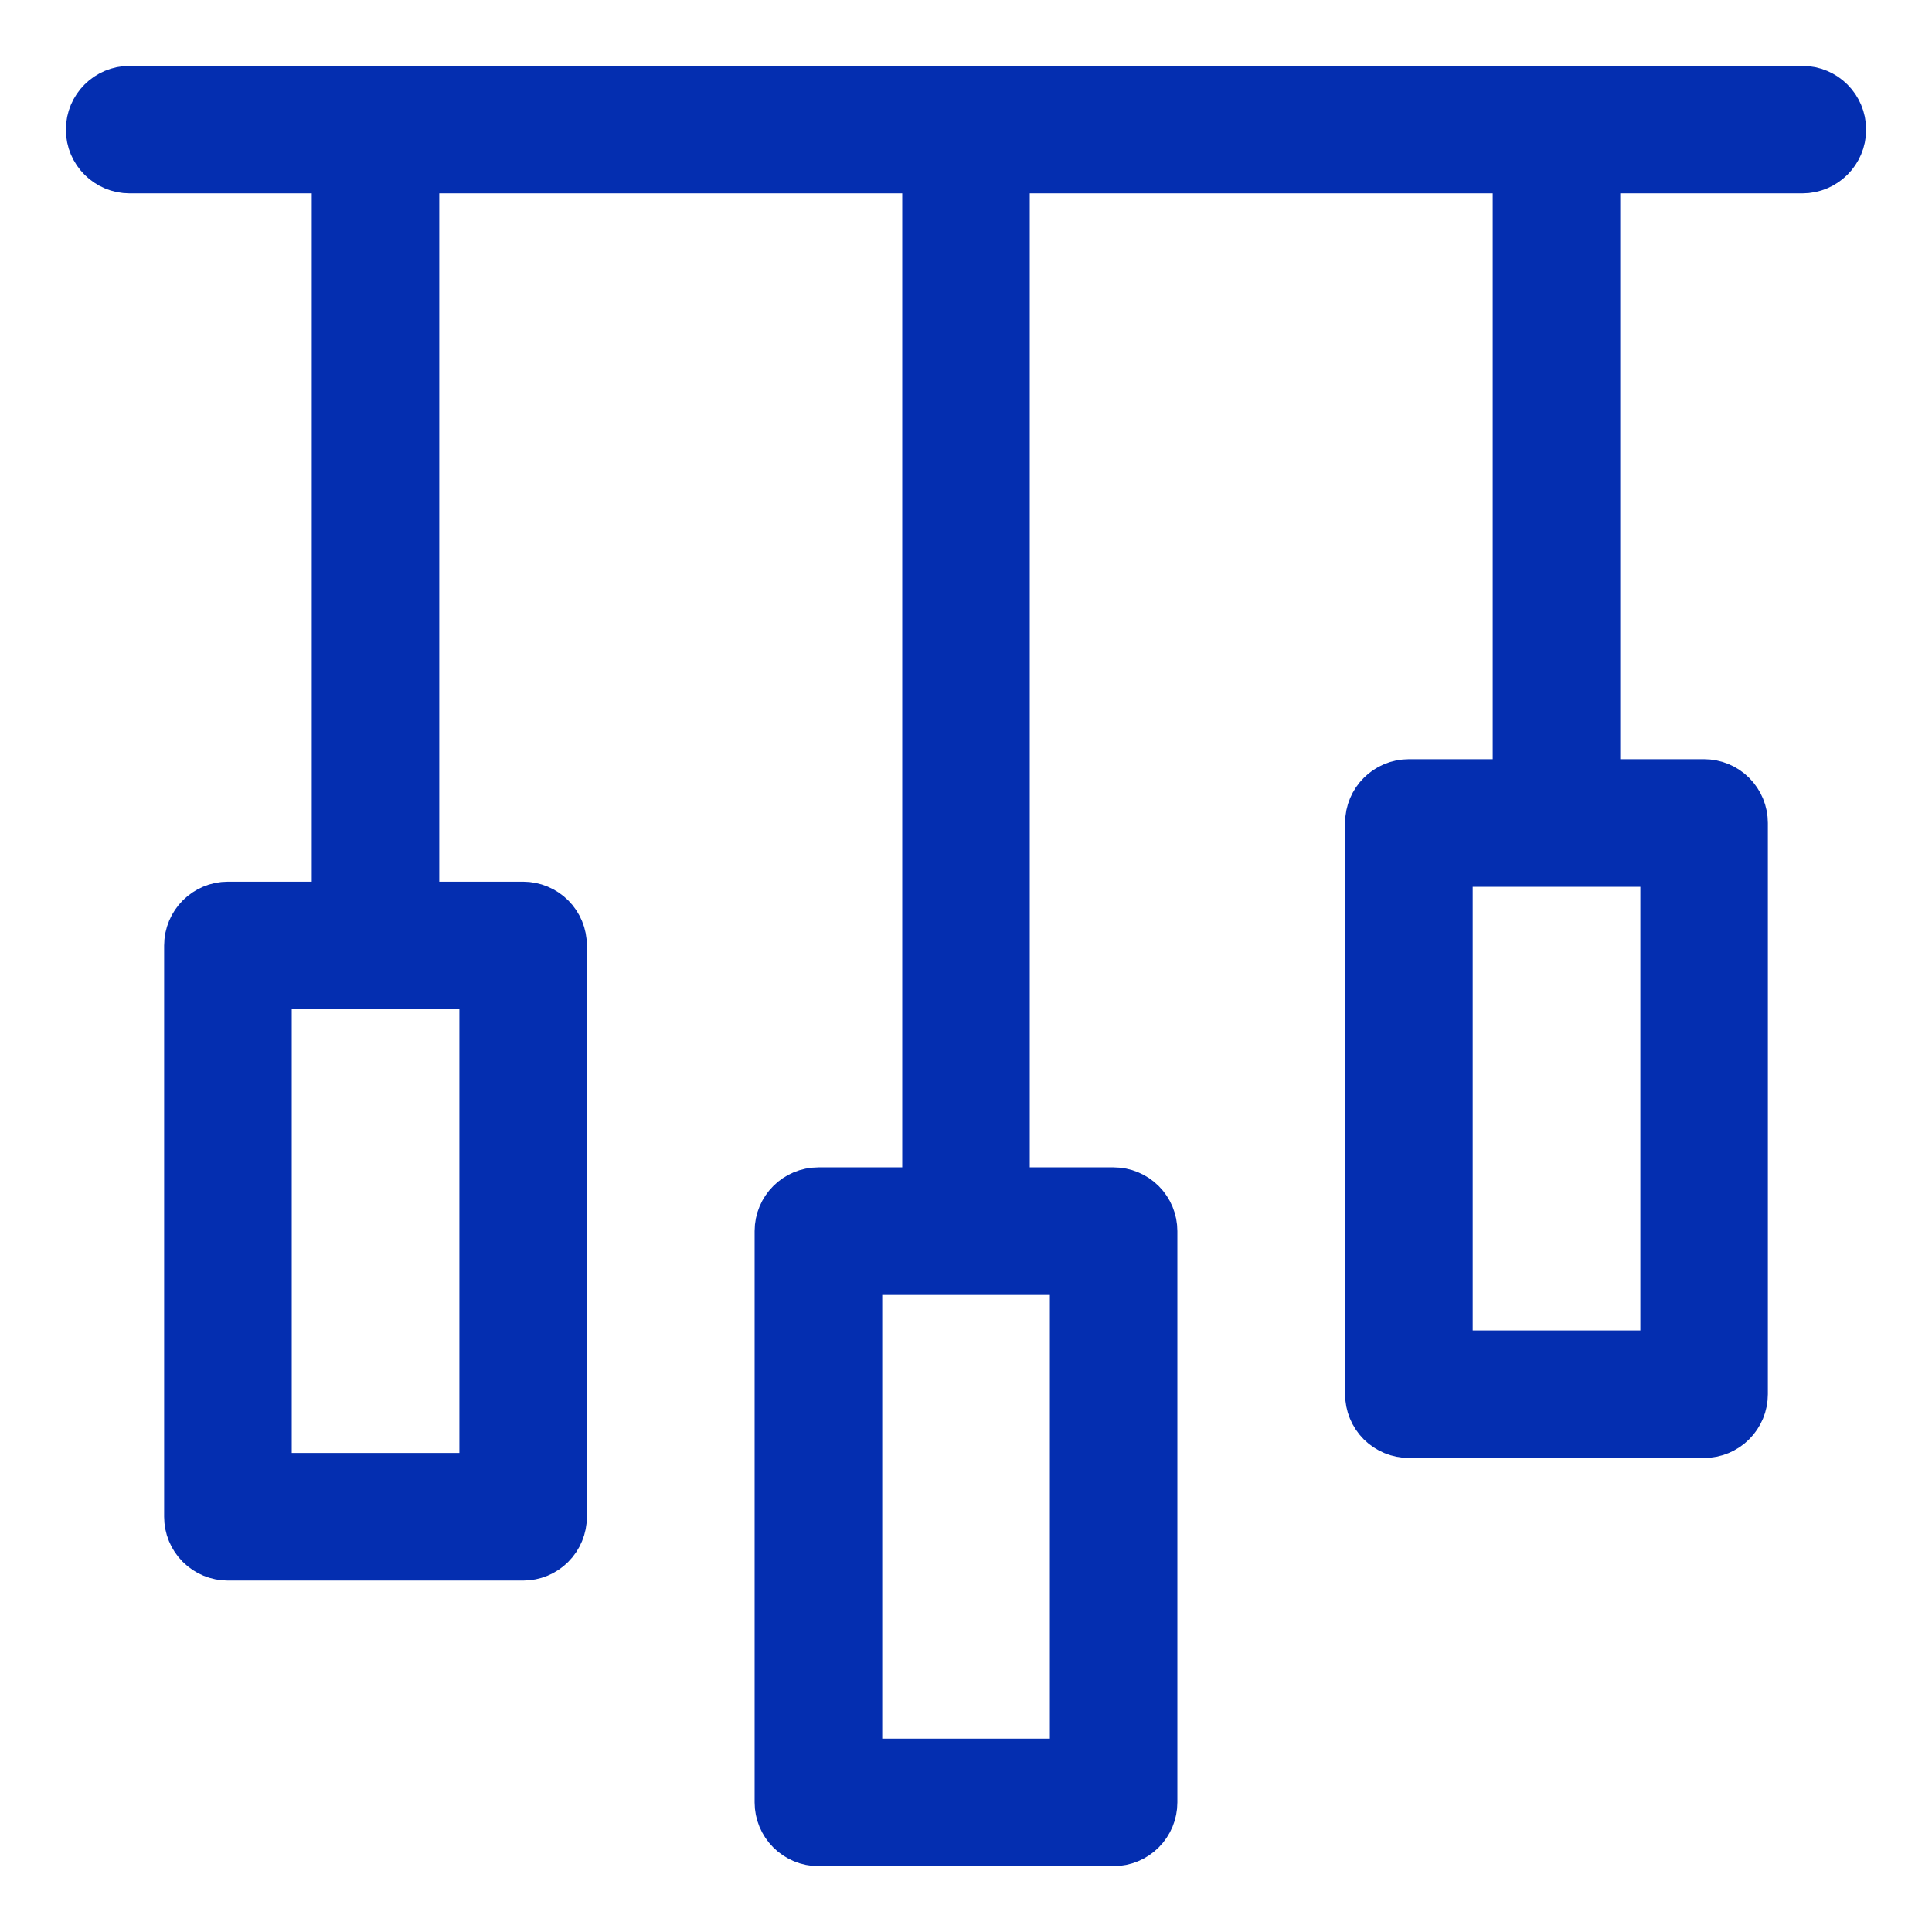 <svg width="22" height="22" viewBox="0 0 22 22" fill="none" xmlns="http://www.w3.org/2000/svg">
<path d="M20.524 1H1.476C1.213 1 1 1.213 1 1.476C1 1.739 1.213 1.952 1.476 1.952H3.8V10.29H2.595C2.332 10.29 2.119 10.504 2.119 10.767V17.272C2.119 17.398 2.169 17.519 2.258 17.608C2.348 17.698 2.469 17.748 2.595 17.748H5.957C6.083 17.748 6.205 17.698 6.294 17.608C6.383 17.519 6.433 17.398 6.433 17.272V10.767C6.433 10.64 6.383 10.519 6.294 10.43C6.205 10.341 6.083 10.29 5.957 10.29H4.752V1.952H10.524V13.543H9.319C9.056 13.543 8.843 13.756 8.843 14.019V20.524C8.843 20.65 8.893 20.771 8.982 20.86C9.072 20.95 9.193 21 9.319 21H12.681C12.807 21 12.928 20.95 13.018 20.86C13.107 20.771 13.157 20.65 13.157 20.524V14.019C13.157 13.893 13.107 13.772 13.018 13.683C12.928 13.593 12.807 13.543 12.681 13.543H11.476V1.952H17.248V8.895H16.043C15.78 8.895 15.567 9.108 15.567 9.371V15.876C15.567 16.003 15.617 16.123 15.706 16.213C15.796 16.302 15.917 16.352 16.043 16.352H19.405C19.531 16.352 19.652 16.302 19.741 16.213C19.831 16.123 19.881 16.003 19.881 15.876V9.371C19.881 9.245 19.831 9.124 19.741 9.034C19.652 8.945 19.531 8.895 19.405 8.895H18.2V1.952H20.524C20.787 1.952 21 1.739 21 1.476C21 1.213 20.787 1 20.524 1H20.524ZM5.481 16.795H3.072V11.243H5.481V16.795ZM12.205 20.048H9.796V14.496H12.205V20.048ZM18.929 15.4H16.52V9.848H18.929V15.4Z" fill="#042EB0" stroke="#042EB0" stroke-width="0.5"/>
</svg>
